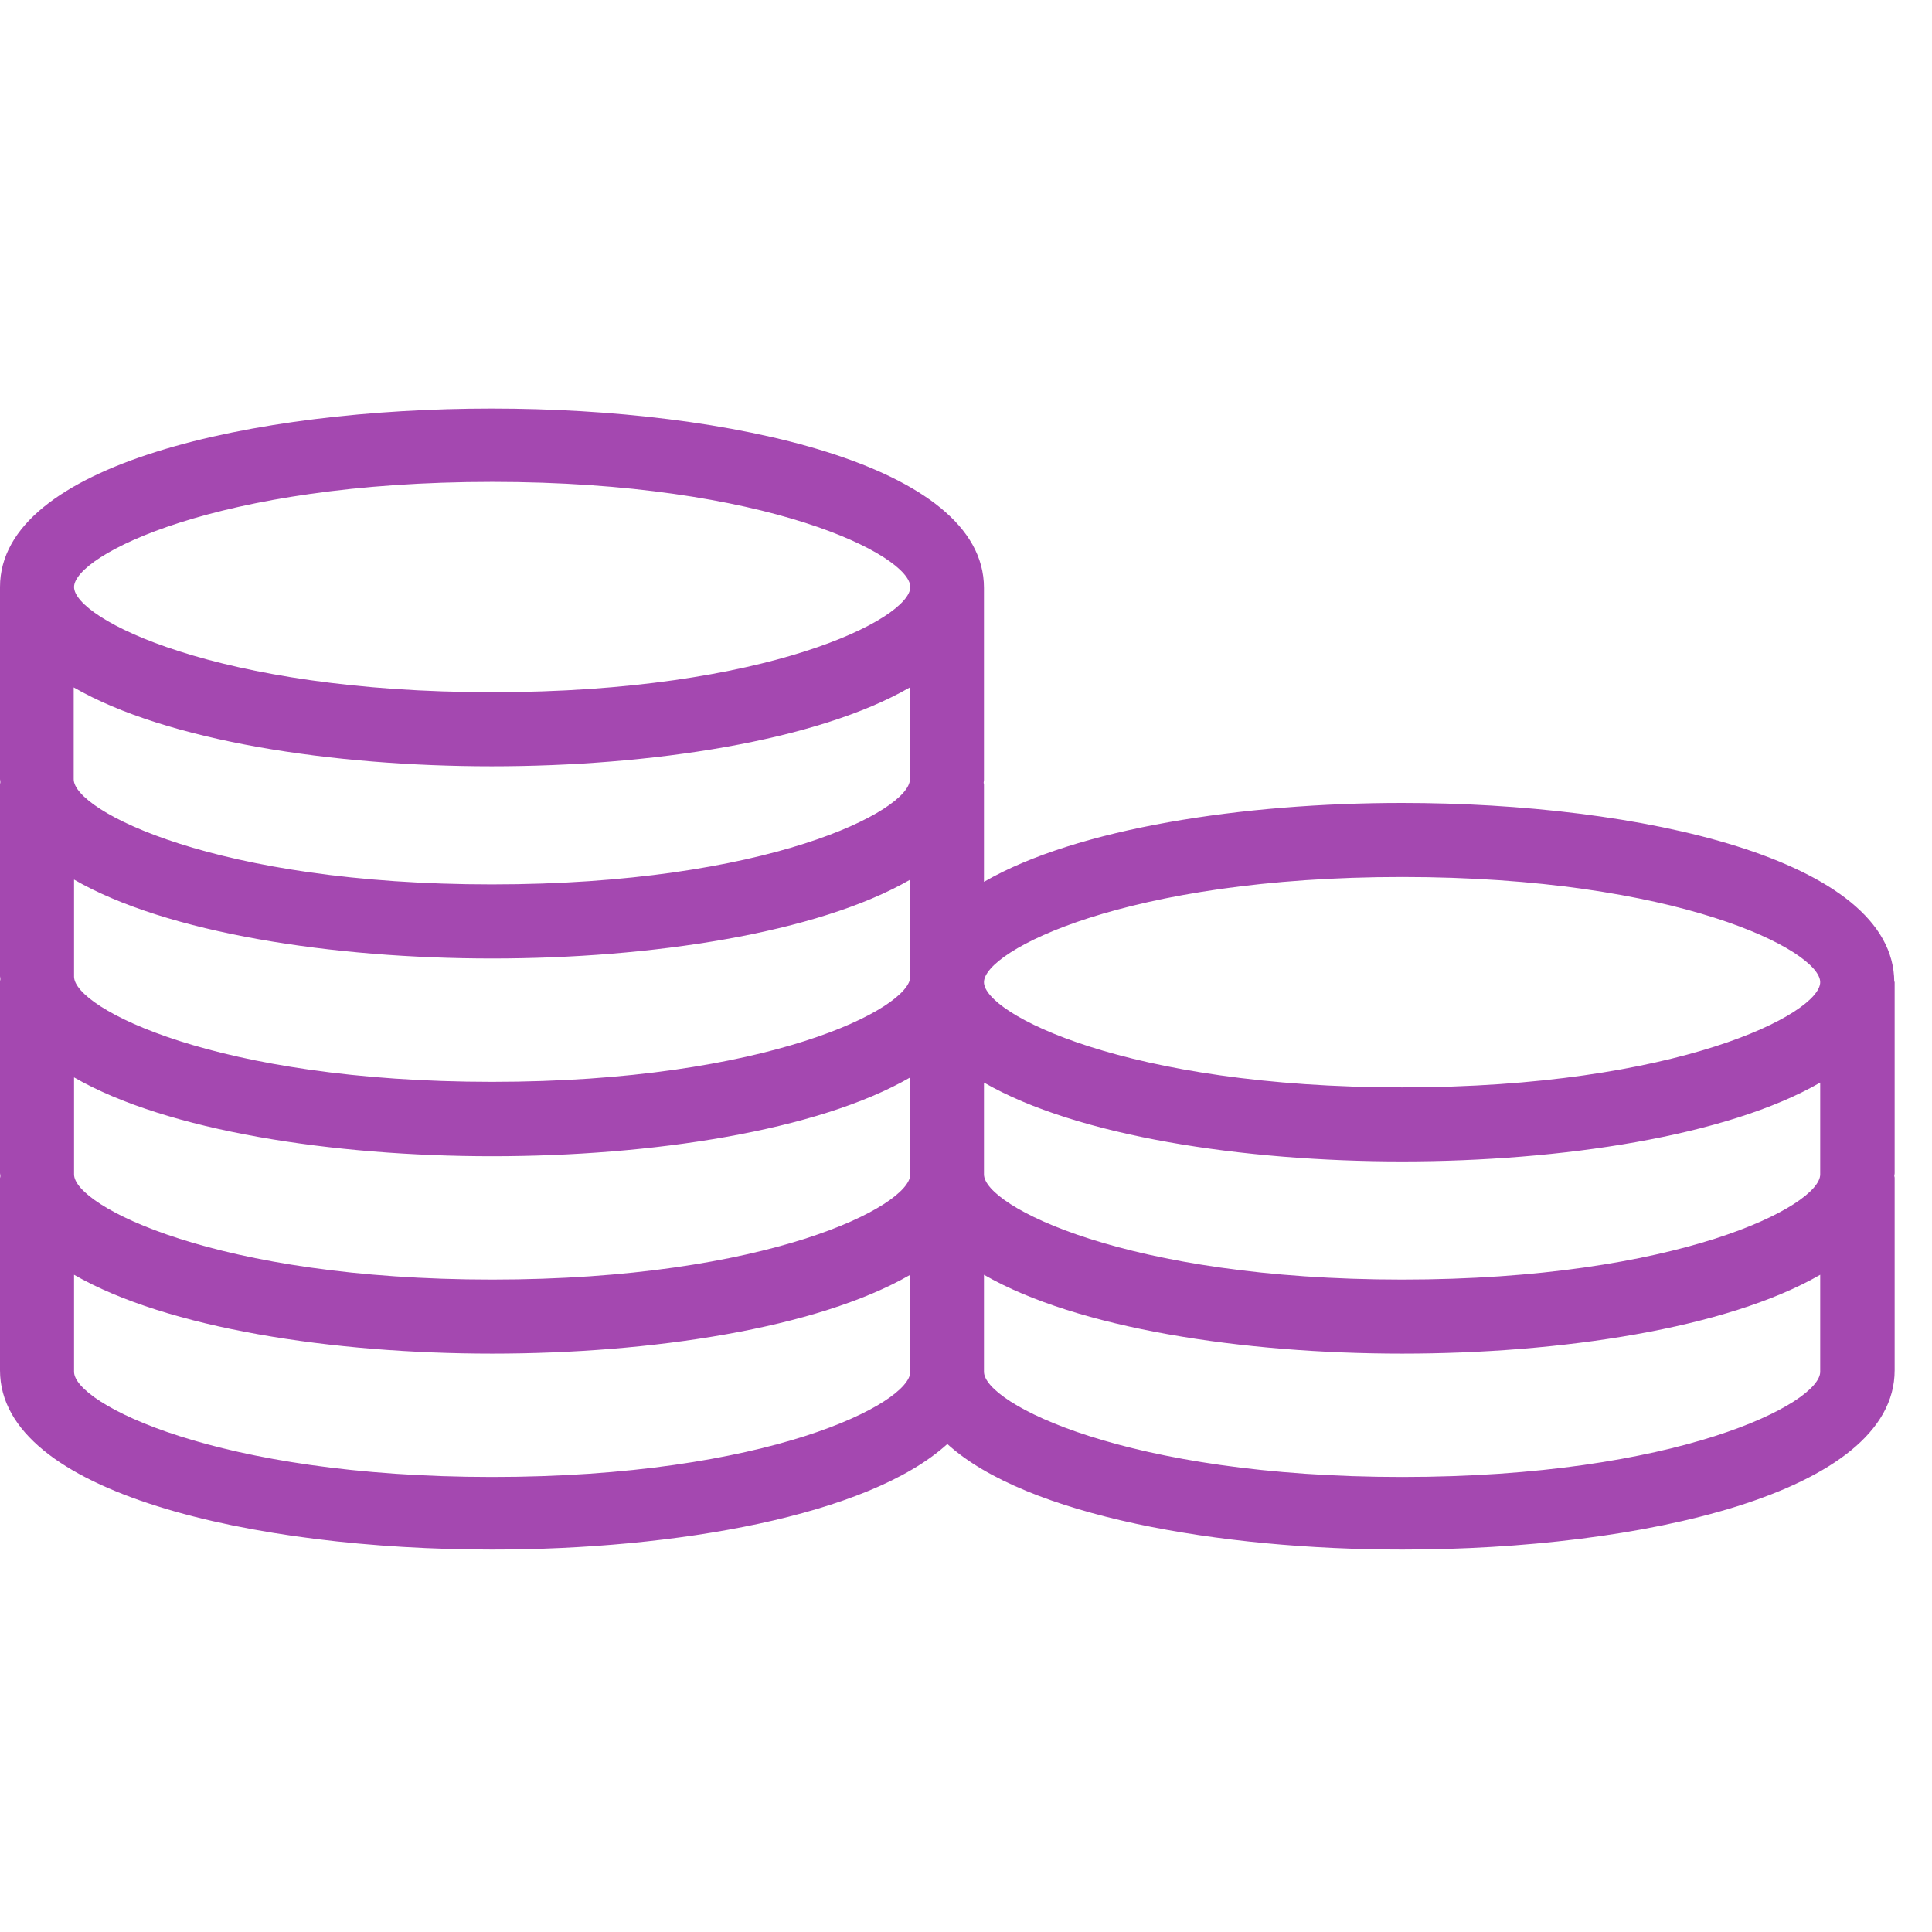 <svg width="60" height="60" viewBox="0 0 60 60" fill="none" xmlns="http://www.w3.org/2000/svg">
<path d="M58.828 30.503C58.828 26.673 50.904 24.936 43.543 24.936C38.621 24.936 33.445 25.718 30.558 27.386V24.373C30.558 24.373 30.558 24.327 30.547 24.315C30.547 24.281 30.558 24.258 30.558 24.223V18.254C30.558 14.424 22.634 12.688 15.273 12.688C7.913 12.688 -0 14.401 -0 18.231V24.2C-0 24.2 0.011 24.269 0.011 24.292C0.011 24.315 -0 24.338 -0 24.35V30.319C-0 30.319 0.011 30.388 0.011 30.411C0.011 30.434 -0 30.457 -0 30.468V36.437C-0 36.437 0.011 36.506 0.011 36.529C0.011 36.552 -0 36.575 -0 36.587V42.556C-0 46.386 7.924 48.123 15.285 48.123C20.966 48.123 26.97 47.076 29.42 44.845C31.87 47.076 37.873 48.123 43.555 48.123C50.916 48.123 58.84 46.386 58.84 42.556V36.587C58.84 36.587 58.84 36.541 58.828 36.529C58.828 36.495 58.84 36.472 58.84 36.437V30.468L58.828 30.503ZM28.258 24.2C28.258 25.178 23.842 27.466 15.273 27.466C6.705 27.466 2.289 25.178 2.289 24.2V21.348C5.175 23.016 10.339 23.798 15.273 23.798C20.207 23.798 25.371 23.016 28.258 21.348V24.2ZM15.285 29.767C20.207 29.767 25.383 28.985 28.27 27.317V30.33C28.27 31.308 23.853 33.597 15.285 33.597C6.716 33.597 2.3 31.308 2.3 30.33V27.317C5.187 28.985 10.351 29.767 15.285 29.767ZM2.3 33.459C5.187 35.126 10.351 35.908 15.285 35.908C20.219 35.908 25.383 35.126 28.27 33.459V36.472C28.27 37.45 23.853 39.738 15.285 39.738C6.716 39.738 2.3 37.45 2.3 36.472V33.459ZM30.558 33.62C33.445 35.287 38.609 36.069 43.543 36.069C48.477 36.069 53.641 35.287 56.528 33.62V36.472C56.528 37.45 52.112 39.738 43.543 39.738C34.975 39.738 30.558 37.45 30.558 36.472V33.62ZM43.543 27.236C52.112 27.236 56.528 29.525 56.528 30.503C56.528 31.48 52.112 33.769 43.543 33.769C34.975 33.769 30.558 31.48 30.558 30.503C30.558 29.525 34.975 27.236 43.543 27.236ZM15.285 14.965C23.853 14.965 28.27 17.253 28.27 18.231C28.27 19.209 23.853 21.497 15.285 21.497C6.716 21.497 2.3 19.209 2.3 18.231C2.3 17.253 6.716 14.965 15.285 14.965ZM15.285 45.868C6.716 45.868 2.3 43.58 2.3 42.602V39.589C5.187 41.256 10.351 42.038 15.285 42.038C20.219 42.038 25.383 41.256 28.27 39.589V42.602C28.27 43.58 23.853 45.868 15.285 45.868ZM43.543 45.868C34.975 45.868 30.558 43.58 30.558 42.602V39.589C33.445 41.256 38.609 42.038 43.543 42.038C48.477 42.038 53.641 41.256 56.528 39.589V42.602C56.528 43.58 52.112 45.868 43.543 45.868Z" fill="#A448B0"/>
</svg>
